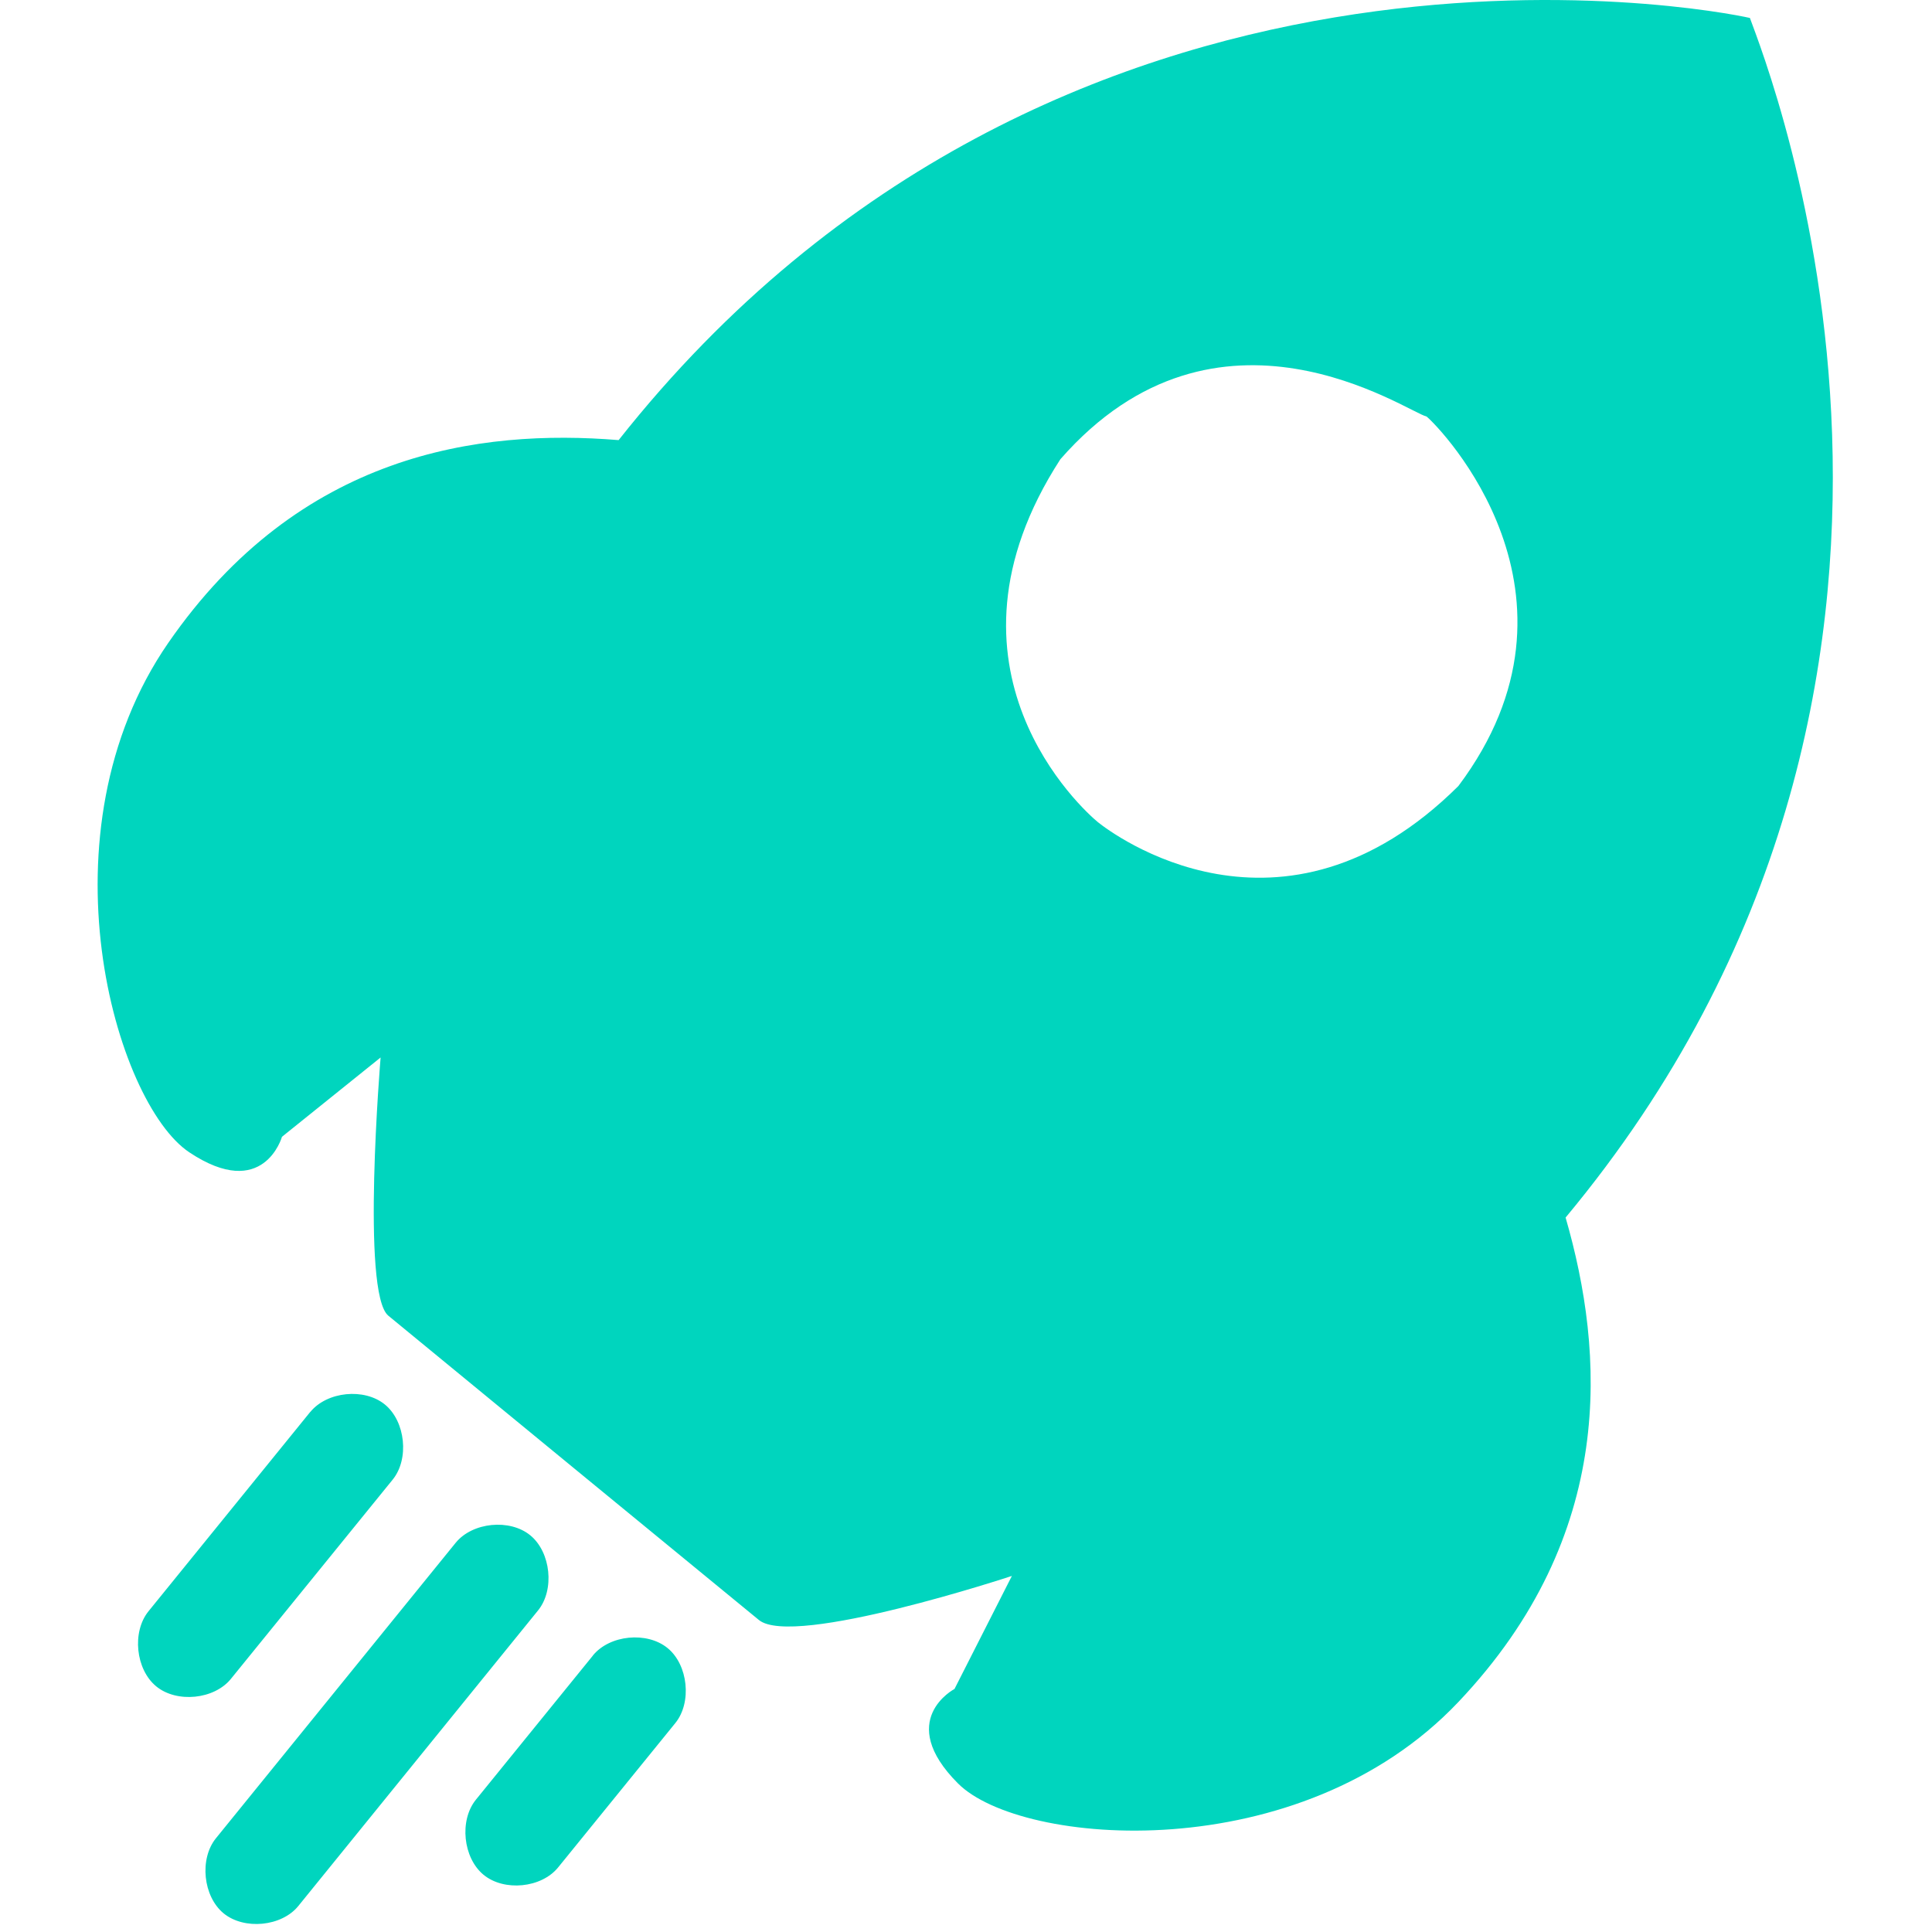 <?xml version="1.0" standalone="no"?><!DOCTYPE svg PUBLIC "-//W3C//DTD SVG 1.1//EN" "http://www.w3.org/Graphics/SVG/1.1/DTD/svg11.dtd"><svg t="1734666510522" class="icon" viewBox="0 0 1024 1024" version="1.1" xmlns="http://www.w3.org/2000/svg" p-id="11194" xmlns:xlink="http://www.w3.org/1999/xlink" width="100" height="100"><path d="M829.798 645.325c20.685 71.578 27.29 168.038-56.832 256.768-84.07 88.73-231.834 76.646-265.216 43.162-33.485-33.536-1.843-50.074-1.843-50.074l30.413-59.904s-115.917 38.298-134.093 23.347l-98.202-80.589L205.824 697.344c-14.541-11.93-4.096-136.858-4.096-136.858l-52.275 42.035s-9.728 34.458-49.101 8.243C61.03 584.602 19.661 441.395 89.19 340.736c69.581-100.659 164.864-113.51 238.694-107.469C560.64-61.133 907.059 4.813 927.488 9.523c9.37 25.805 139.366 351.027-97.69 635.802z m-73.677-424.55c-10.24-2.355-110.694-72.704-194.099 22.63-71.834 110.95 12.493 186.266 19.763 192.256 7.27 5.939 97.536 73.984 191.181-19.046 76.134-101.376-9.574-189.901-16.845-195.84zM164.454 748.39c8.858-10.906 28.672-12.902 39.578-3.942 10.906 8.96 12.954 28.877 4.096 39.782L122.368 889.856c-8.858 10.906-28.672 12.902-39.578 3.942-10.906-8.96-12.954-28.826-4.096-39.782l85.709-105.626z m77.056 69.325c8.858-10.906 28.672-12.902 39.578-3.942 10.906 8.96 12.954 28.877 4.096 39.782l-127.078 156.672c-8.858 10.906-28.672 12.8-39.578 3.891-10.906-8.96-12.954-28.826-4.096-39.782l127.078-156.621z m72.704 59.75c8.909-10.957 28.672-12.902 39.629-3.942 10.906 8.909 12.954 28.826 4.096 39.731l-62.106 76.493c-8.858 10.957-28.621 12.902-39.526 3.942-10.906-8.96-12.954-28.826-4.096-39.782l62.054-76.442z" fill="#00d5be" p-id="11195"></path></svg>